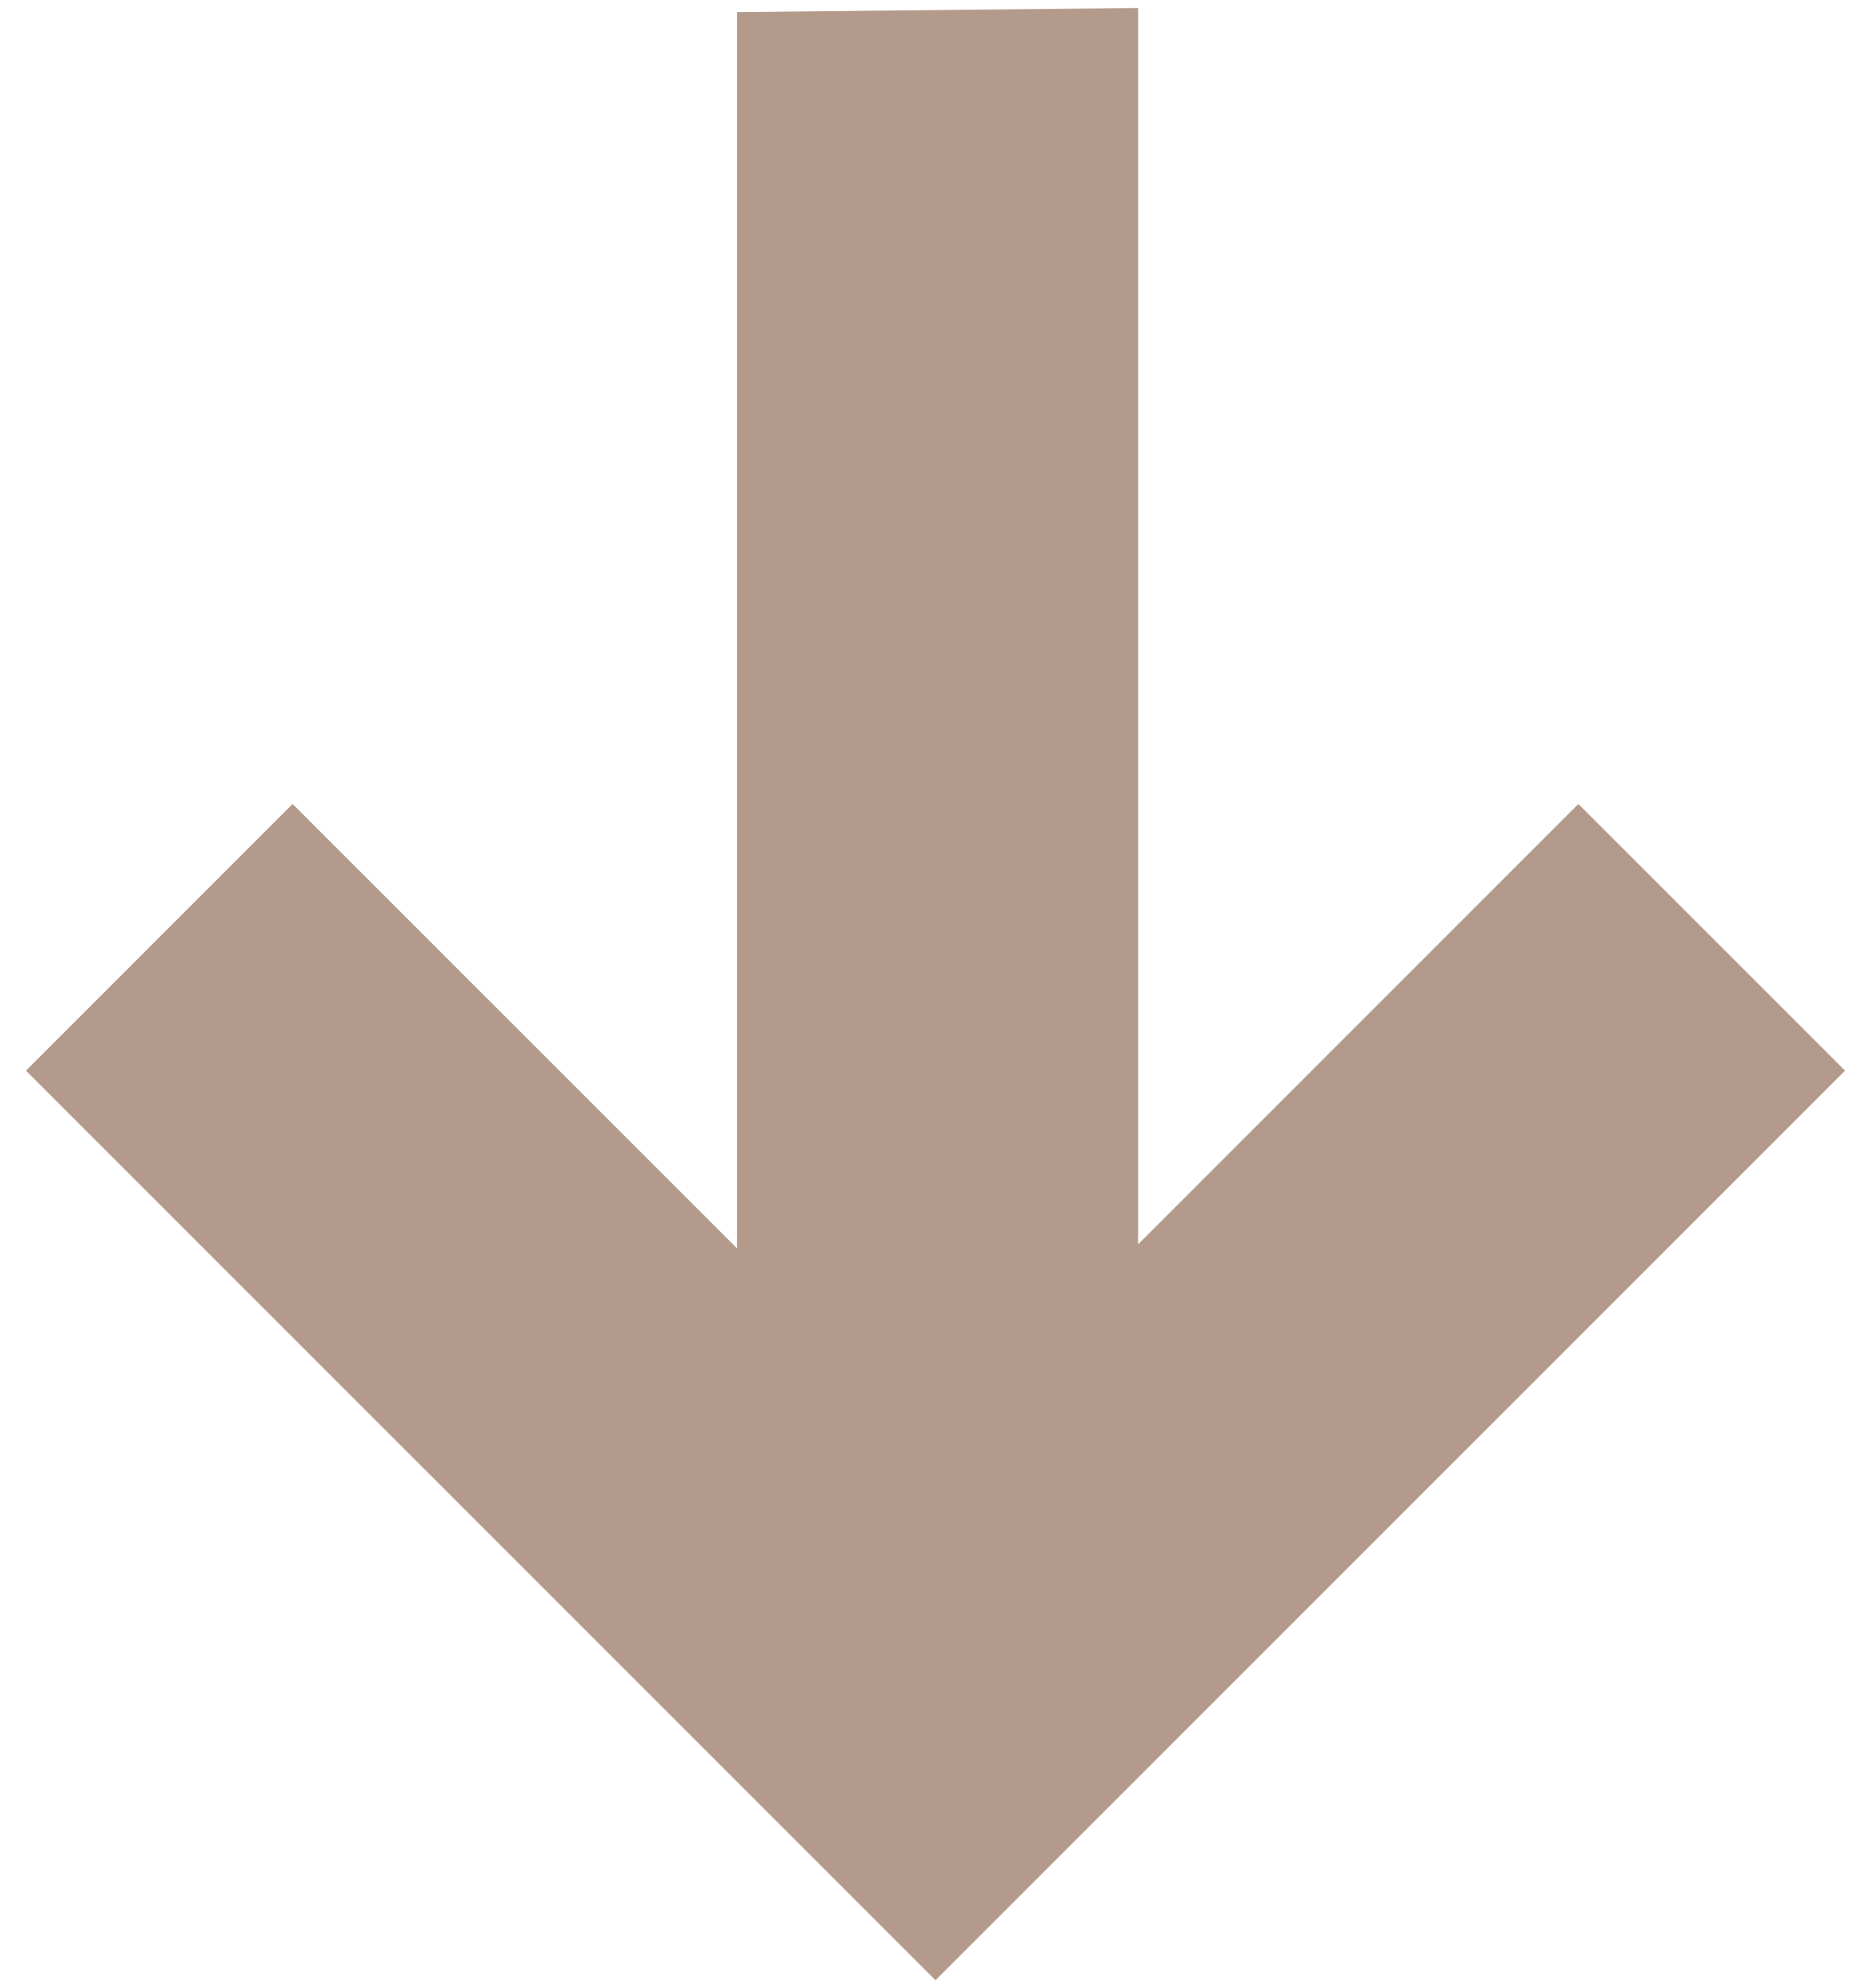 <svg xmlns="http://www.w3.org/2000/svg" width="32" height="34" fill="none"><path fill="#B39A8B" d="M16 33.864.444 18.309l4.56-4.56 7.602 7.6V.207l6.859-.07v21.142l7.53-7.53 4.561 4.56L16 33.864Z"/></svg>